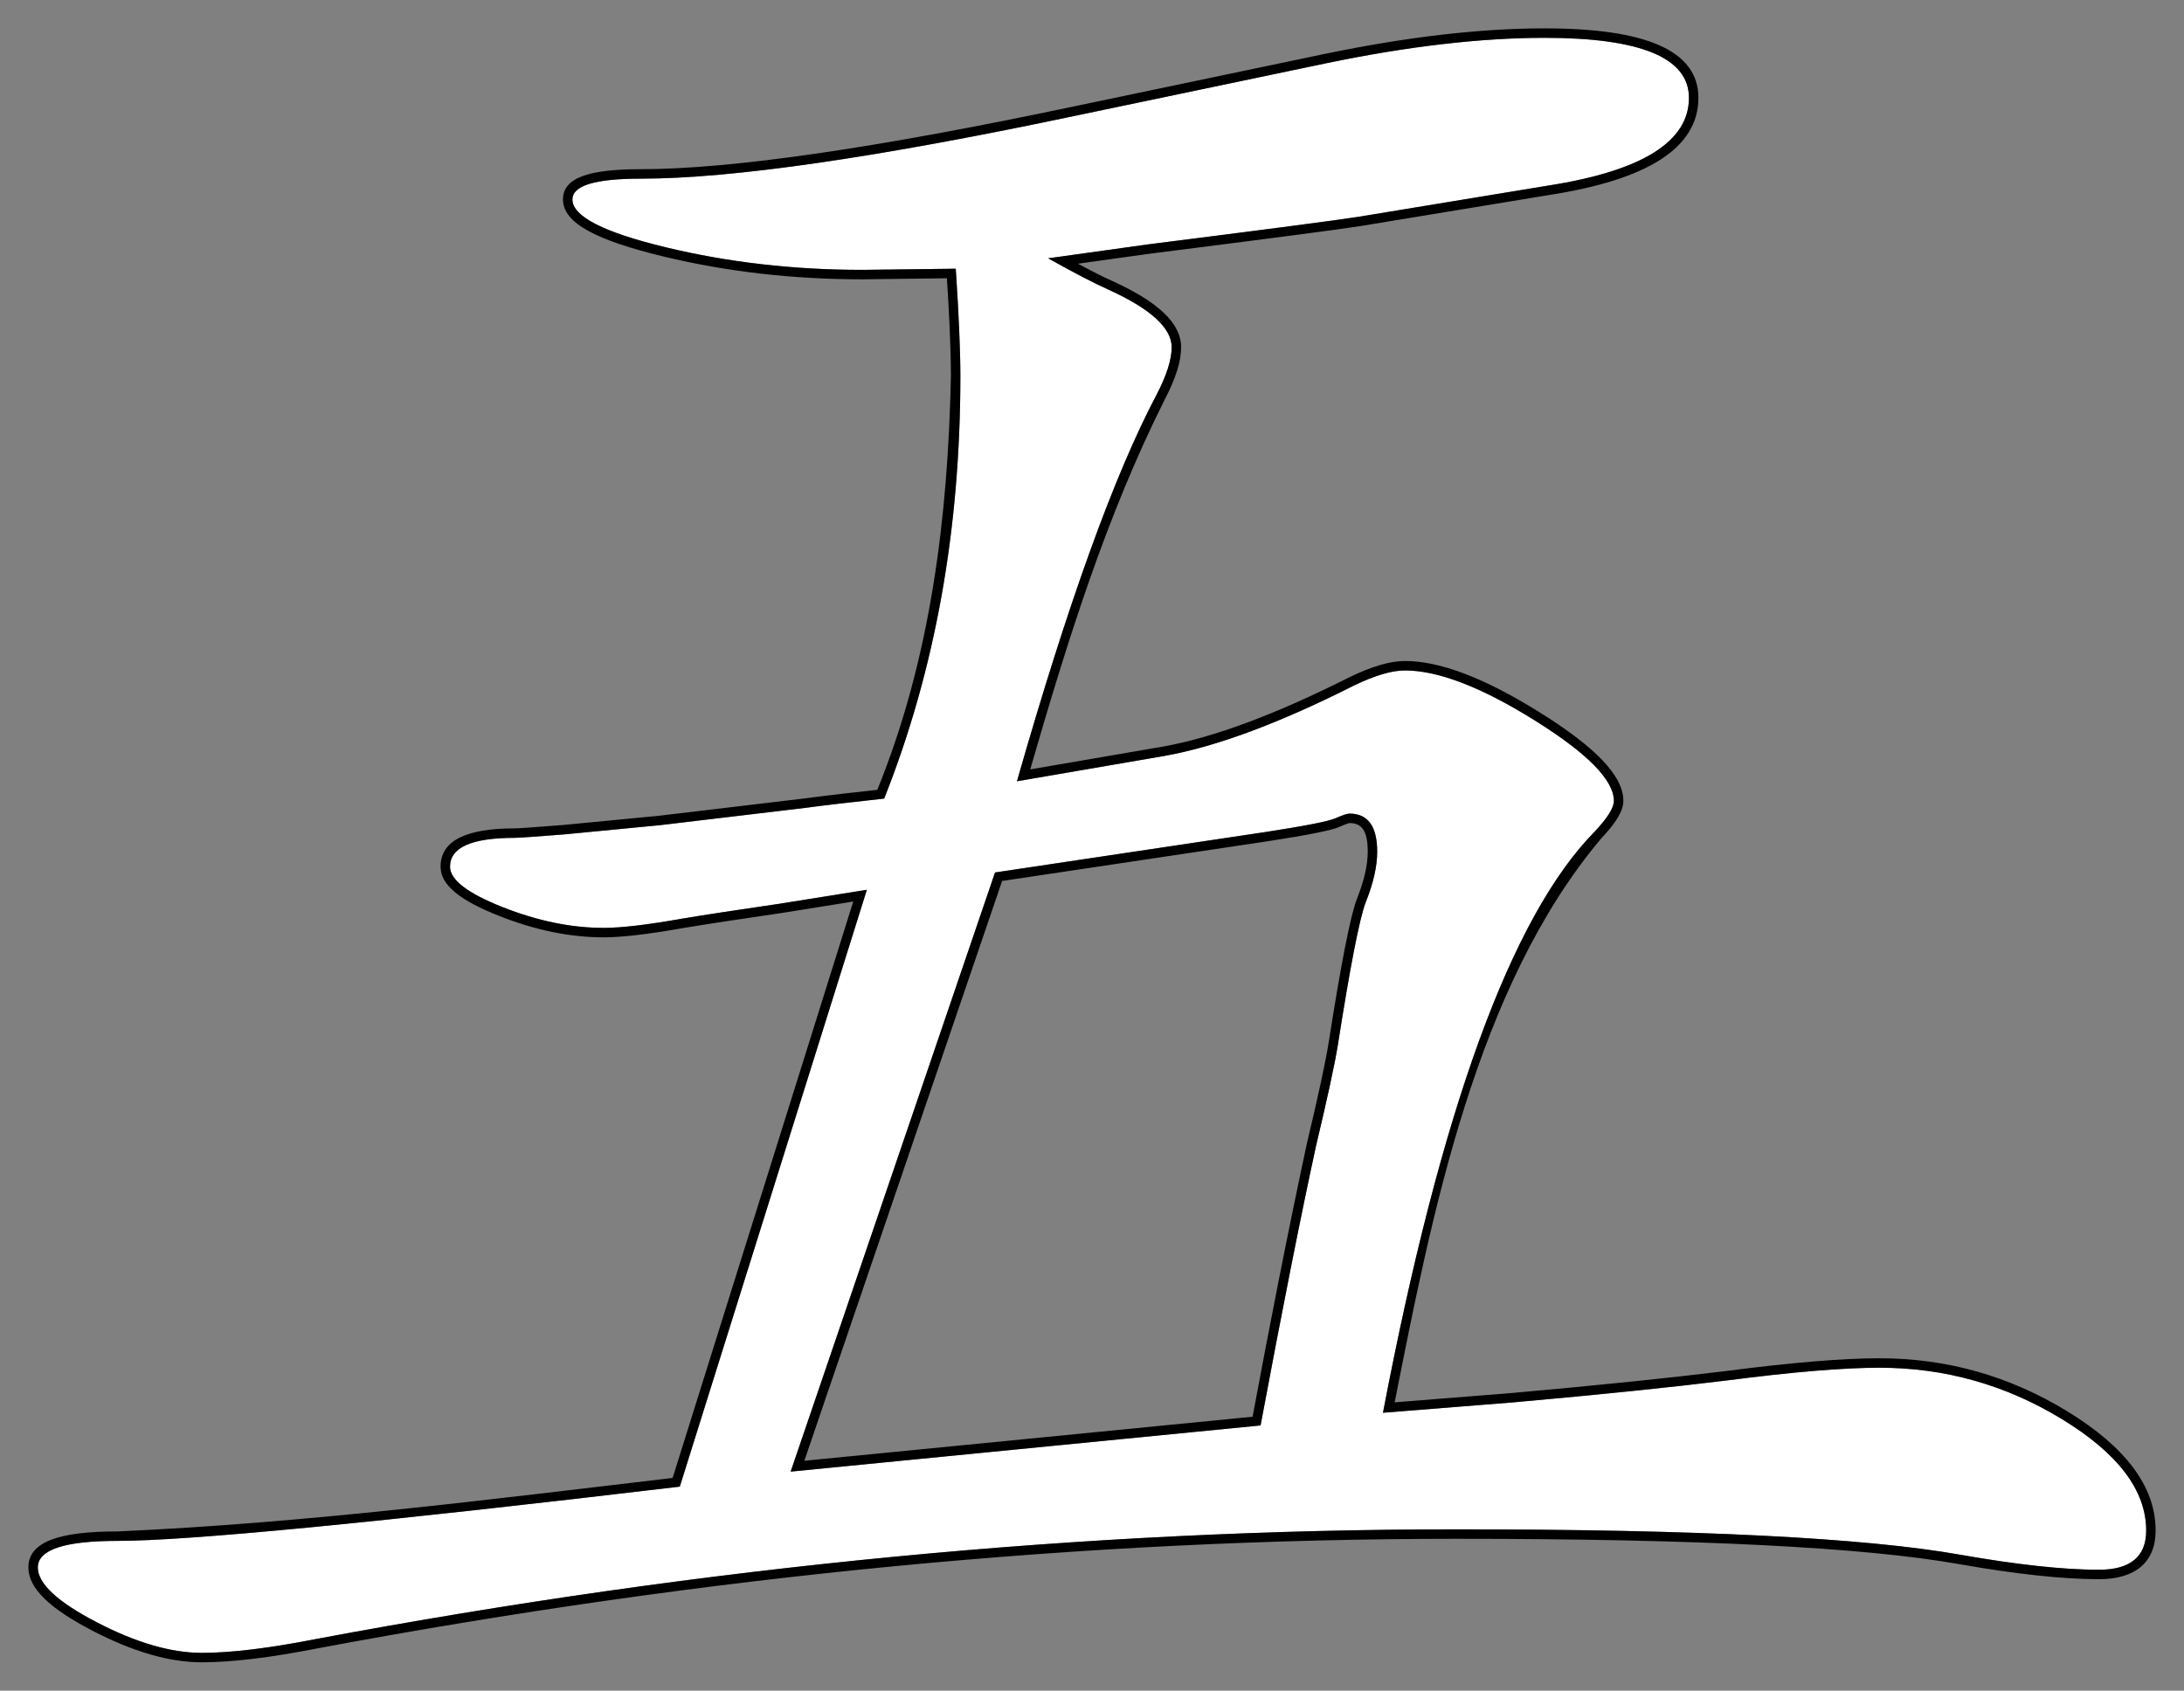 <?xml version="1.0" encoding="UTF-8"?>
<!DOCTYPE svg PUBLIC "-//W3C//DTD SVG 1.1//EN" "http://www.w3.org/Graphics/SVG/1.1/DTD/svg11.dtd">
<svg version="1.1" xmlns="http://www.w3.org/2000/svg" xmlns:xlink="http://www.w3.org/1999/xlink" x="0" y="0" width="230.9" height="178.776" viewBox="0, 0, 230.9, 178.776">
  <rect x="0" y="0" width="230.9" height="178.776" fill="#808080" stroke="none"/>
  <g id="Layer_1" transform="translate(-307.573, -341.759)">
    <g>
      <path d="M379.444,498.957 L399.22,435.847 L390.064,437.312 Q383.351,438.288 379.688,438.898 Q374.195,439.875 371.388,439.875 Q366.261,439.875 360.707,437.678 Q355.152,435.48 355.152,433.405 Q355.152,430.354 361.988,430.354 Q362.599,430.354 367.237,429.987 L377.369,429.011 L392.75,427.18 Q395.436,426.813 401.051,426.203 Q409.107,405.939 409.107,381.525 Q409.107,377.497 408.619,370.173 L398.731,370.295 Q387.867,370.295 377.979,367.915 Q368.092,365.534 368.092,362.849 Q368.092,360.651 375.294,360.651 Q389.82,360.651 421.559,353.938 L447.804,348.444 Q460.743,345.759 470.875,345.759 Q486.134,345.759 486.134,352.106 Q486.134,359.064 471.241,361.384 L451.222,364.68 Q448.17,365.168 428.883,367.609 L418.385,369.074 Q422.535,371.394 424.732,372.37 Q431.446,375.422 431.446,378.474 Q431.446,380.427 429.859,383.479 Q423.146,396.174 415.089,424.372 L430.714,421.687 Q438.893,420.222 450.733,414.24 Q454.029,412.653 456.104,412.653 Q461.354,412.653 469.776,417.902 Q478.199,423.151 478.199,426.447 Q478.199,427.546 476.124,429.743 Q462.94,443.171 453.785,491.145 L467.579,490.046 Q481.251,488.825 490.162,487.727 Q500.538,486.384 506.275,486.384 Q516.651,486.384 525.562,491.816 Q534.474,497.248 534.474,503.596 Q534.474,507.746 529.469,507.746 Q523.854,507.746 514.82,506.159 Q499.684,503.474 461.598,503.474 Q402.882,503.474 340.992,515.07 Q333.546,516.535 328.907,516.535 Q324.024,516.535 317.799,513.3 Q311.573,510.065 311.573,507.502 Q311.573,504.694 319.996,504.694 Q331.104,504.694 379.444,498.957 z M391.163,497.37 L440.846,492.487 Q444.264,474.177 446.705,462.946 Q448.536,455.256 449.024,452.204 Q450.978,439.753 451.954,437.189 Q453.175,434.138 453.175,431.818 Q453.175,427.79 450.245,427.79 Q449.879,427.79 448.78,428.278 Q447.682,428.767 441.334,429.743 L412.77,434.016 z" fill="#FFFFFF"/>
      <path d="M470.875,344.759 C481.548,344.759 487.134,347.083 487.134,352.106 C487.134,357.409 481.757,360.758 471.404,362.371 L451.38,365.667 C449.329,365.995 441.884,366.972 429.021,368.6 L421.534,369.644 C424.337,371.1 423.125,370.512 425.146,371.46 C429.951,373.644 432.446,375.912 432.446,378.474 C432.446,379.964 431.872,381.776 430.743,383.946 C424.495,396.385 420.351,409.779 416.493,423.116 L430.538,420.702 C435.881,419.745 442.468,417.295 450.299,413.339 C452.62,412.222 454.545,411.653 456.104,411.653 C459.829,411.653 464.546,413.464 470.305,417.054 C476.212,420.735 479.199,423.765 479.199,426.447 C479.199,427.522 478.404,428.786 476.837,430.444 C463.591,446.184 458.913,470.386 455.022,490.043 L467.49,489.05 C476.594,488.237 484.111,487.465 490.034,486.735 C496.99,485.835 502.4,485.384 506.275,485.384 C513.377,485.384 519.986,487.245 526.083,490.962 C532.292,494.747 535.474,498.953 535.474,503.596 C535.474,506.961 533.321,508.746 529.469,508.746 C525.659,508.746 520.722,508.211 514.646,507.144 C504.628,505.367 486.933,504.474 461.598,504.474 C422.517,504.474 382.376,508.333 341.185,516.052 C336.163,517.04 332.074,517.535 328.907,517.535 C325.474,517.535 321.62,516.413 317.338,514.188 C312.87,511.866 310.573,509.727 310.573,507.502 C310.573,504.78 313.831,503.694 319.996,503.694 C339.63,502.827 359.174,500.338 378.684,498.04 L397.782,437.089 L390.208,438.301 C385.739,438.951 382.286,439.479 379.863,439.883 C376.148,440.543 373.33,440.875 371.388,440.875 C367.839,440.875 364.154,440.117 360.339,438.608 C356.264,436.996 354.152,435.371 354.152,433.405 C354.152,430.598 356.94,429.354 361.988,429.353 C362.354,429.354 364.116,429.231 367.141,428.992 L377.251,428.018 L392.615,426.189 C395.18,425.843 397.754,425.561 400.326,425.277 C405.985,411.356 407.797,396.43 408.107,381.525 C408.092,378.075 407.904,374.627 407.682,371.184 L398.731,371.295 C391.411,371.295 384.415,370.492 377.745,368.887 C370.643,367.177 367.092,365.357 367.092,362.849 C367.092,360.512 369.914,359.651 375.294,359.651 C384.892,359.651 400.256,357.422 421.354,352.959 L447.6,347.465 C456.29,345.662 464.047,344.759 470.875,344.759 z M470.875,345.759 Q460.743,345.759 447.804,348.444 L421.559,353.938 Q389.82,360.651 375.294,360.651 Q368.092,360.651 368.092,362.849 Q368.092,365.534 377.979,367.914 Q387.867,370.295 398.731,370.295 L408.619,370.173 Q409.107,377.497 409.107,381.525 Q409.107,405.939 401.051,426.203 Q395.436,426.813 392.75,427.18 L377.369,429.011 L367.237,429.987 Q362.599,430.354 361.988,430.353 Q355.152,430.354 355.152,433.405 Q355.152,435.48 360.707,437.678 Q366.261,439.875 371.388,439.875 Q374.195,439.875 379.688,438.898 Q383.351,438.288 390.064,437.311 L399.22,435.847 L379.444,498.957 Q331.104,504.694 319.996,504.694 Q311.573,504.694 311.573,507.502 Q311.573,510.065 317.799,513.3 Q324.024,516.535 328.907,516.535 Q333.546,516.535 340.992,515.07 Q402.882,503.474 461.598,503.474 Q499.684,503.474 514.82,506.159 Q523.854,507.746 529.469,507.746 Q534.474,507.746 534.474,503.596 Q534.474,497.248 525.562,491.816 Q516.651,486.384 506.275,486.384 Q500.538,486.384 490.162,487.727 Q481.251,488.825 467.579,490.046 L453.785,491.145 Q462.94,443.171 476.124,429.743 Q478.199,427.546 478.199,426.447 Q478.199,423.151 469.776,417.902 Q461.354,412.653 456.104,412.653 Q454.029,412.653 450.733,414.24 Q438.893,420.222 430.714,421.686 L415.089,424.372 Q423.146,396.174 429.859,383.478 Q431.446,380.427 431.446,378.474 Q431.446,375.422 424.732,372.37 Q422.535,371.394 418.385,369.074 L428.883,367.609 Q448.17,365.168 451.222,364.68 L471.241,361.384 Q486.134,359.064 486.134,352.106 Q486.134,345.759 470.875,345.759 z M450.245,427.79 Q453.175,427.79 453.175,431.818 Q453.175,434.138 451.954,437.189 Q450.978,439.753 449.024,452.204 Q448.536,455.256 446.705,462.946 Q444.264,474.177 440.846,492.487 L391.163,497.37 L412.77,434.016 L441.334,429.743 Q447.682,428.767 448.78,428.278 Q449.879,427.79 450.245,427.79 z M450.245,428.79 C450.193,428.79 449.786,428.926 449.186,429.192 C448.333,429.571 445.841,430.062 441.482,430.732 L413.52,434.914 L392.611,496.223 L440.001,491.565 C441.795,481.926 443.677,472.302 445.732,462.715 C446.947,457.611 447.717,454.049 448.036,452.049 C449.352,443.662 450.333,438.637 451.026,436.818 C451.796,434.893 452.175,433.224 452.175,431.818 C452.175,429.629 451.565,428.79 450.245,428.79 z" fill="#000000"/>
    </g>
  </g>
</svg>
